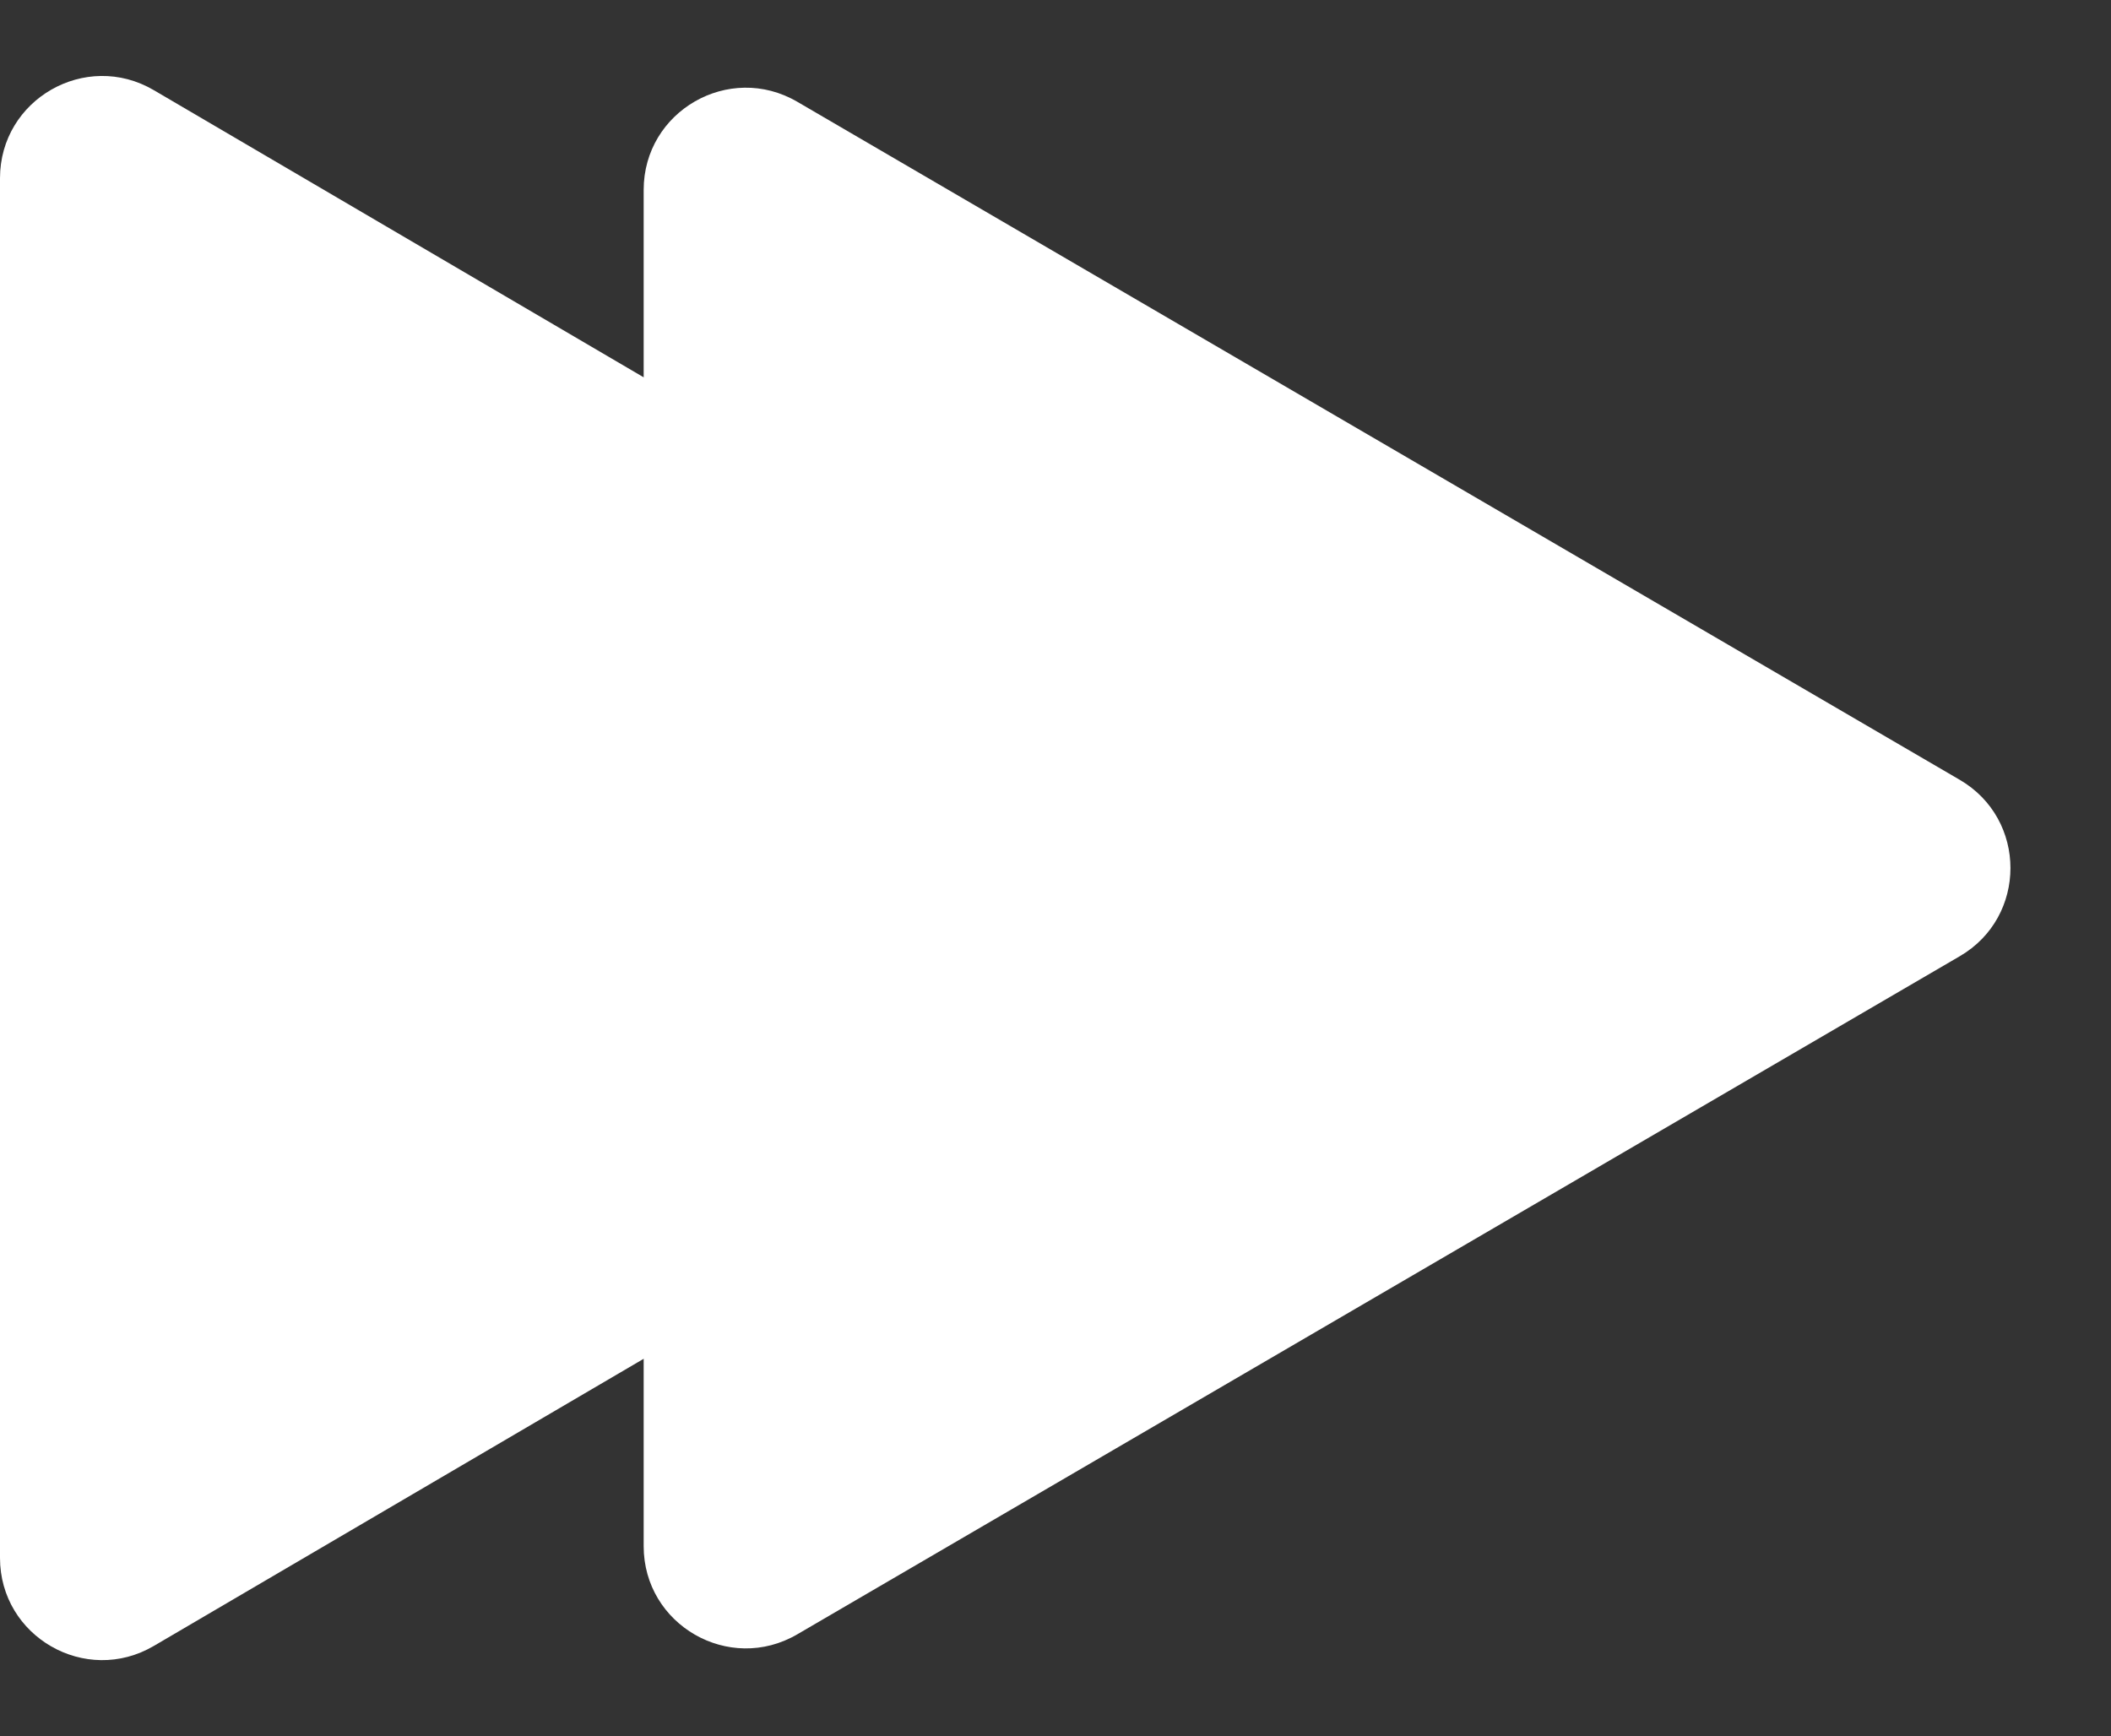 <svg id="Component_12_1" data-name="Component 12 – 1" xmlns="http://www.w3.org/2000/svg" width="41.34" height="34" viewBox="0 0 41.34 34">
  <rect x="0" y="0" width="41.34" height="34" fill="#333333" stroke="none"/>
  <g id="Polygon_3" data-name="Polygon 3" transform="translate(41.34 0.238) rotate(90)" fill="#fff">
    <path d="M 30.042 26.735 L 3.482 26.735 L 16.762 3.969 C 16.762 3.969 16.762 3.969 16.762 3.969 L 30.042 26.735 Z" stroke="none"/>
    <path d="M 16.762 7.939 L 6.964 24.735 L 26.56 24.735 L 16.762 7.939 M 16.762 1.969 C 17.433 1.969 18.104 2.3 18.489 2.962 L 31.769 25.727 C 32.547 27.06 31.585 28.735 30.042 28.735 L 3.482 28.735 C 1.938 28.735 0.977 27.06 1.755 25.727 L 15.034 2.962 C 15.42 2.3 16.091 1.969 16.762 1.969 Z" stroke="none" fill="#fff"/>
  </g>
  <g id="Polygon_4" data-name="Polygon 4" transform="translate(29) rotate(90)" fill="#fff">
    <path d="M 30.509 27 L 3.491 27 L 17 3.955 C 17 3.955 17 3.955 17 3.955 L 30.509 27 Z" stroke="none"/>
    <path d="M 17 7.91 L 6.981 25 L 27.019 25 L 17 7.91 M 17 1.955 C 17.67 1.955 18.339 2.284 18.725 2.943 L 32.235 25.989 C 33.016 27.322 32.055 29 30.509 29 L 3.491 29 C 1.945 29 0.984 27.322 1.765 25.989 L 15.275 2.943 C 15.661 2.284 16.33 1.955 17 1.955 Z" stroke="none" fill="#fff"/>
  </g>
</svg>
